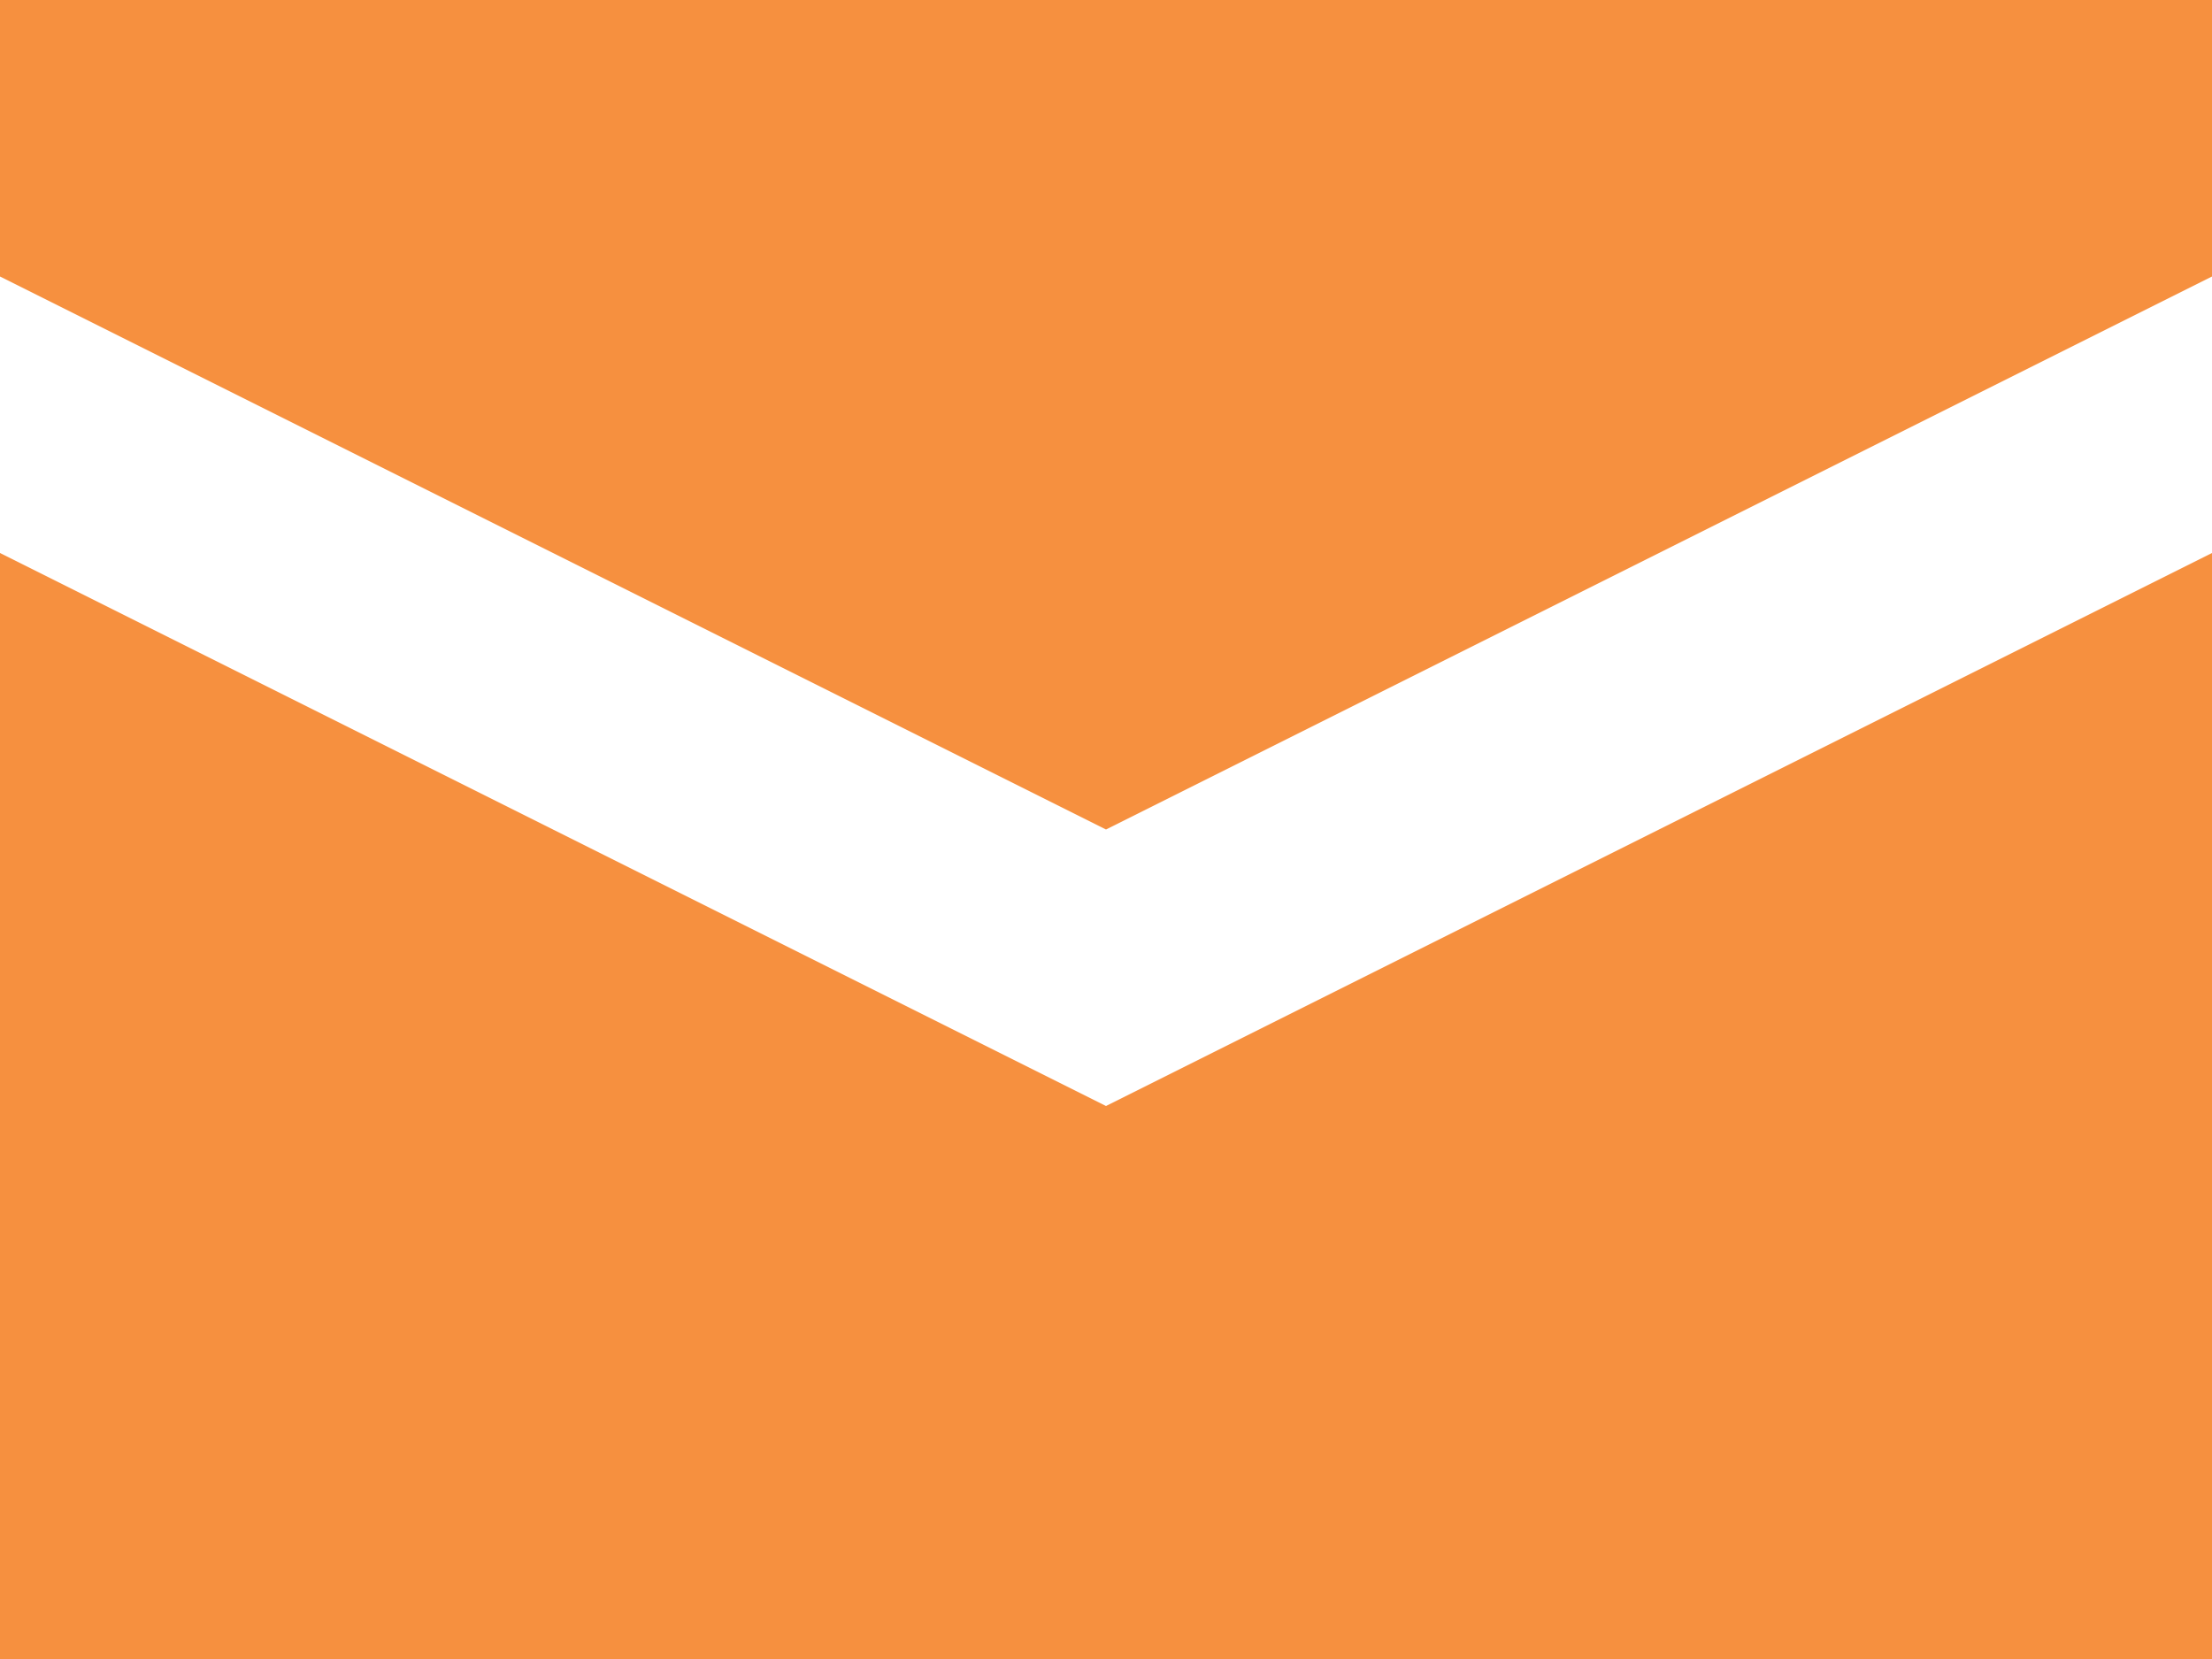 <?xml version="1.0" encoding="utf-8"?>
<!-- Generator: Adobe Illustrator 18.1.1, SVG Export Plug-In . SVG Version: 6.00 Build 0)  -->
<svg version="1.1" id="Layer_1" xmlns="http://www.w3.org/2000/svg" xmlns:xlink="http://www.w3.org/1999/xlink" x="0px" y="0px"
	 viewBox="-301 394 8 6" enable-background="new -301 394 8 6" xml:space="preserve">
<path fill="#f6903f" d="M-301,394v1l4,2l4-2v-1H-301z M-301,396v4h8v-4l-4,2L-301,396z"/>
</svg>